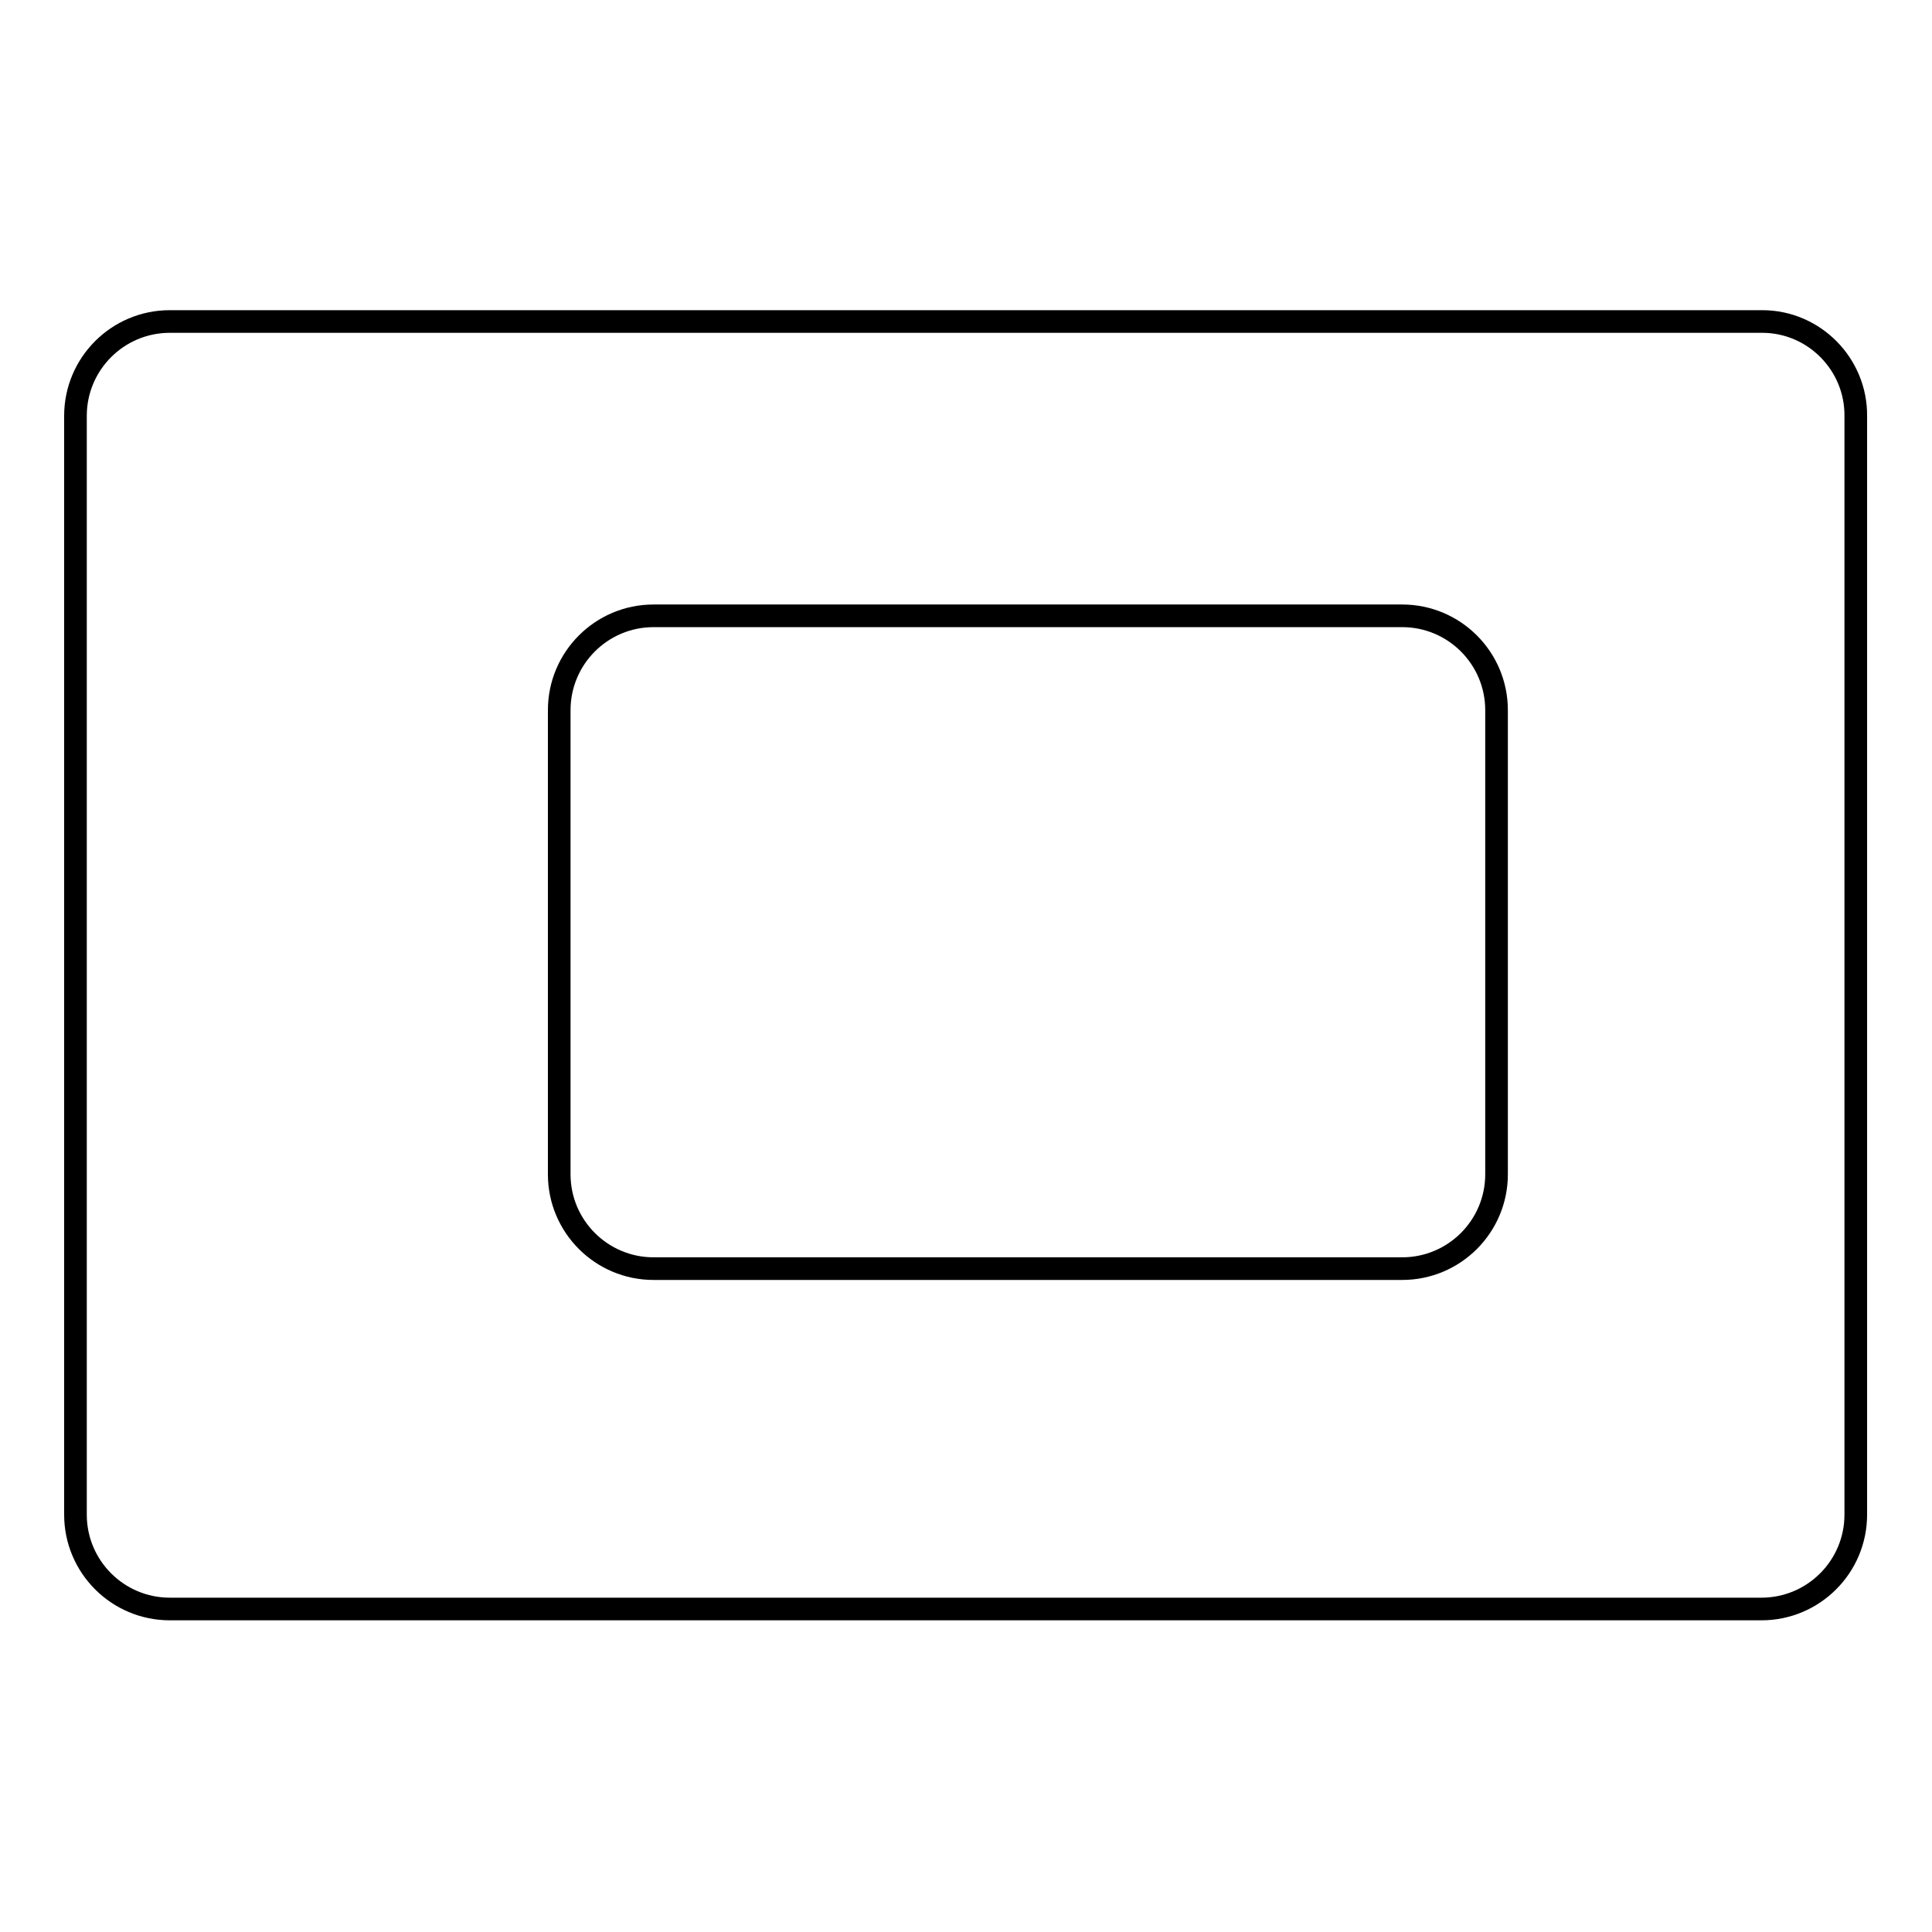 <?xml version="1.0" encoding="utf-8"?>
<!-- Svg Vector Icons : http://www.onlinewebfonts.com/icon -->
<!DOCTYPE svg PUBLIC "-//W3C//DTD SVG 1.1//EN" "http://www.w3.org/Graphics/SVG/1.1/DTD/svg11.dtd">
<svg version="1.1" xmlns="http://www.w3.org/2000/svg" xmlns:xlink="http://www.w3.org/1999/xlink" x="0px" y="0px" viewBox="0 0 256 256" enable-background="new 0 0 256 256" xml:space="preserve">
<g><g><path stroke-width="3" fill-opacity="0" stroke="#000000"  d="M233.5,42.6H22.5c-6.9,0-12.5,5.6-12.5,12.5v145.6c0,6.9,5.6,12.5,12.5,12.5h210.9c6.9,0,12.5-5.6,12.5-12.5V55.2C246,48.3,240.4,42.6,233.5,42.6z"/><path stroke-width="3" fill-opacity="0" stroke="#000000"  d="M185.8,81.6H86.6c-6.9,0-12.5,5.6-12.5,12.5v61.5c0,6.9,5.6,12.5,12.5,12.5h99.2c6.9,0,12.5-5.6,12.5-12.5V94.1C198.3,87.2,192.7,81.6,185.8,81.6z"/></g></g>
</svg>